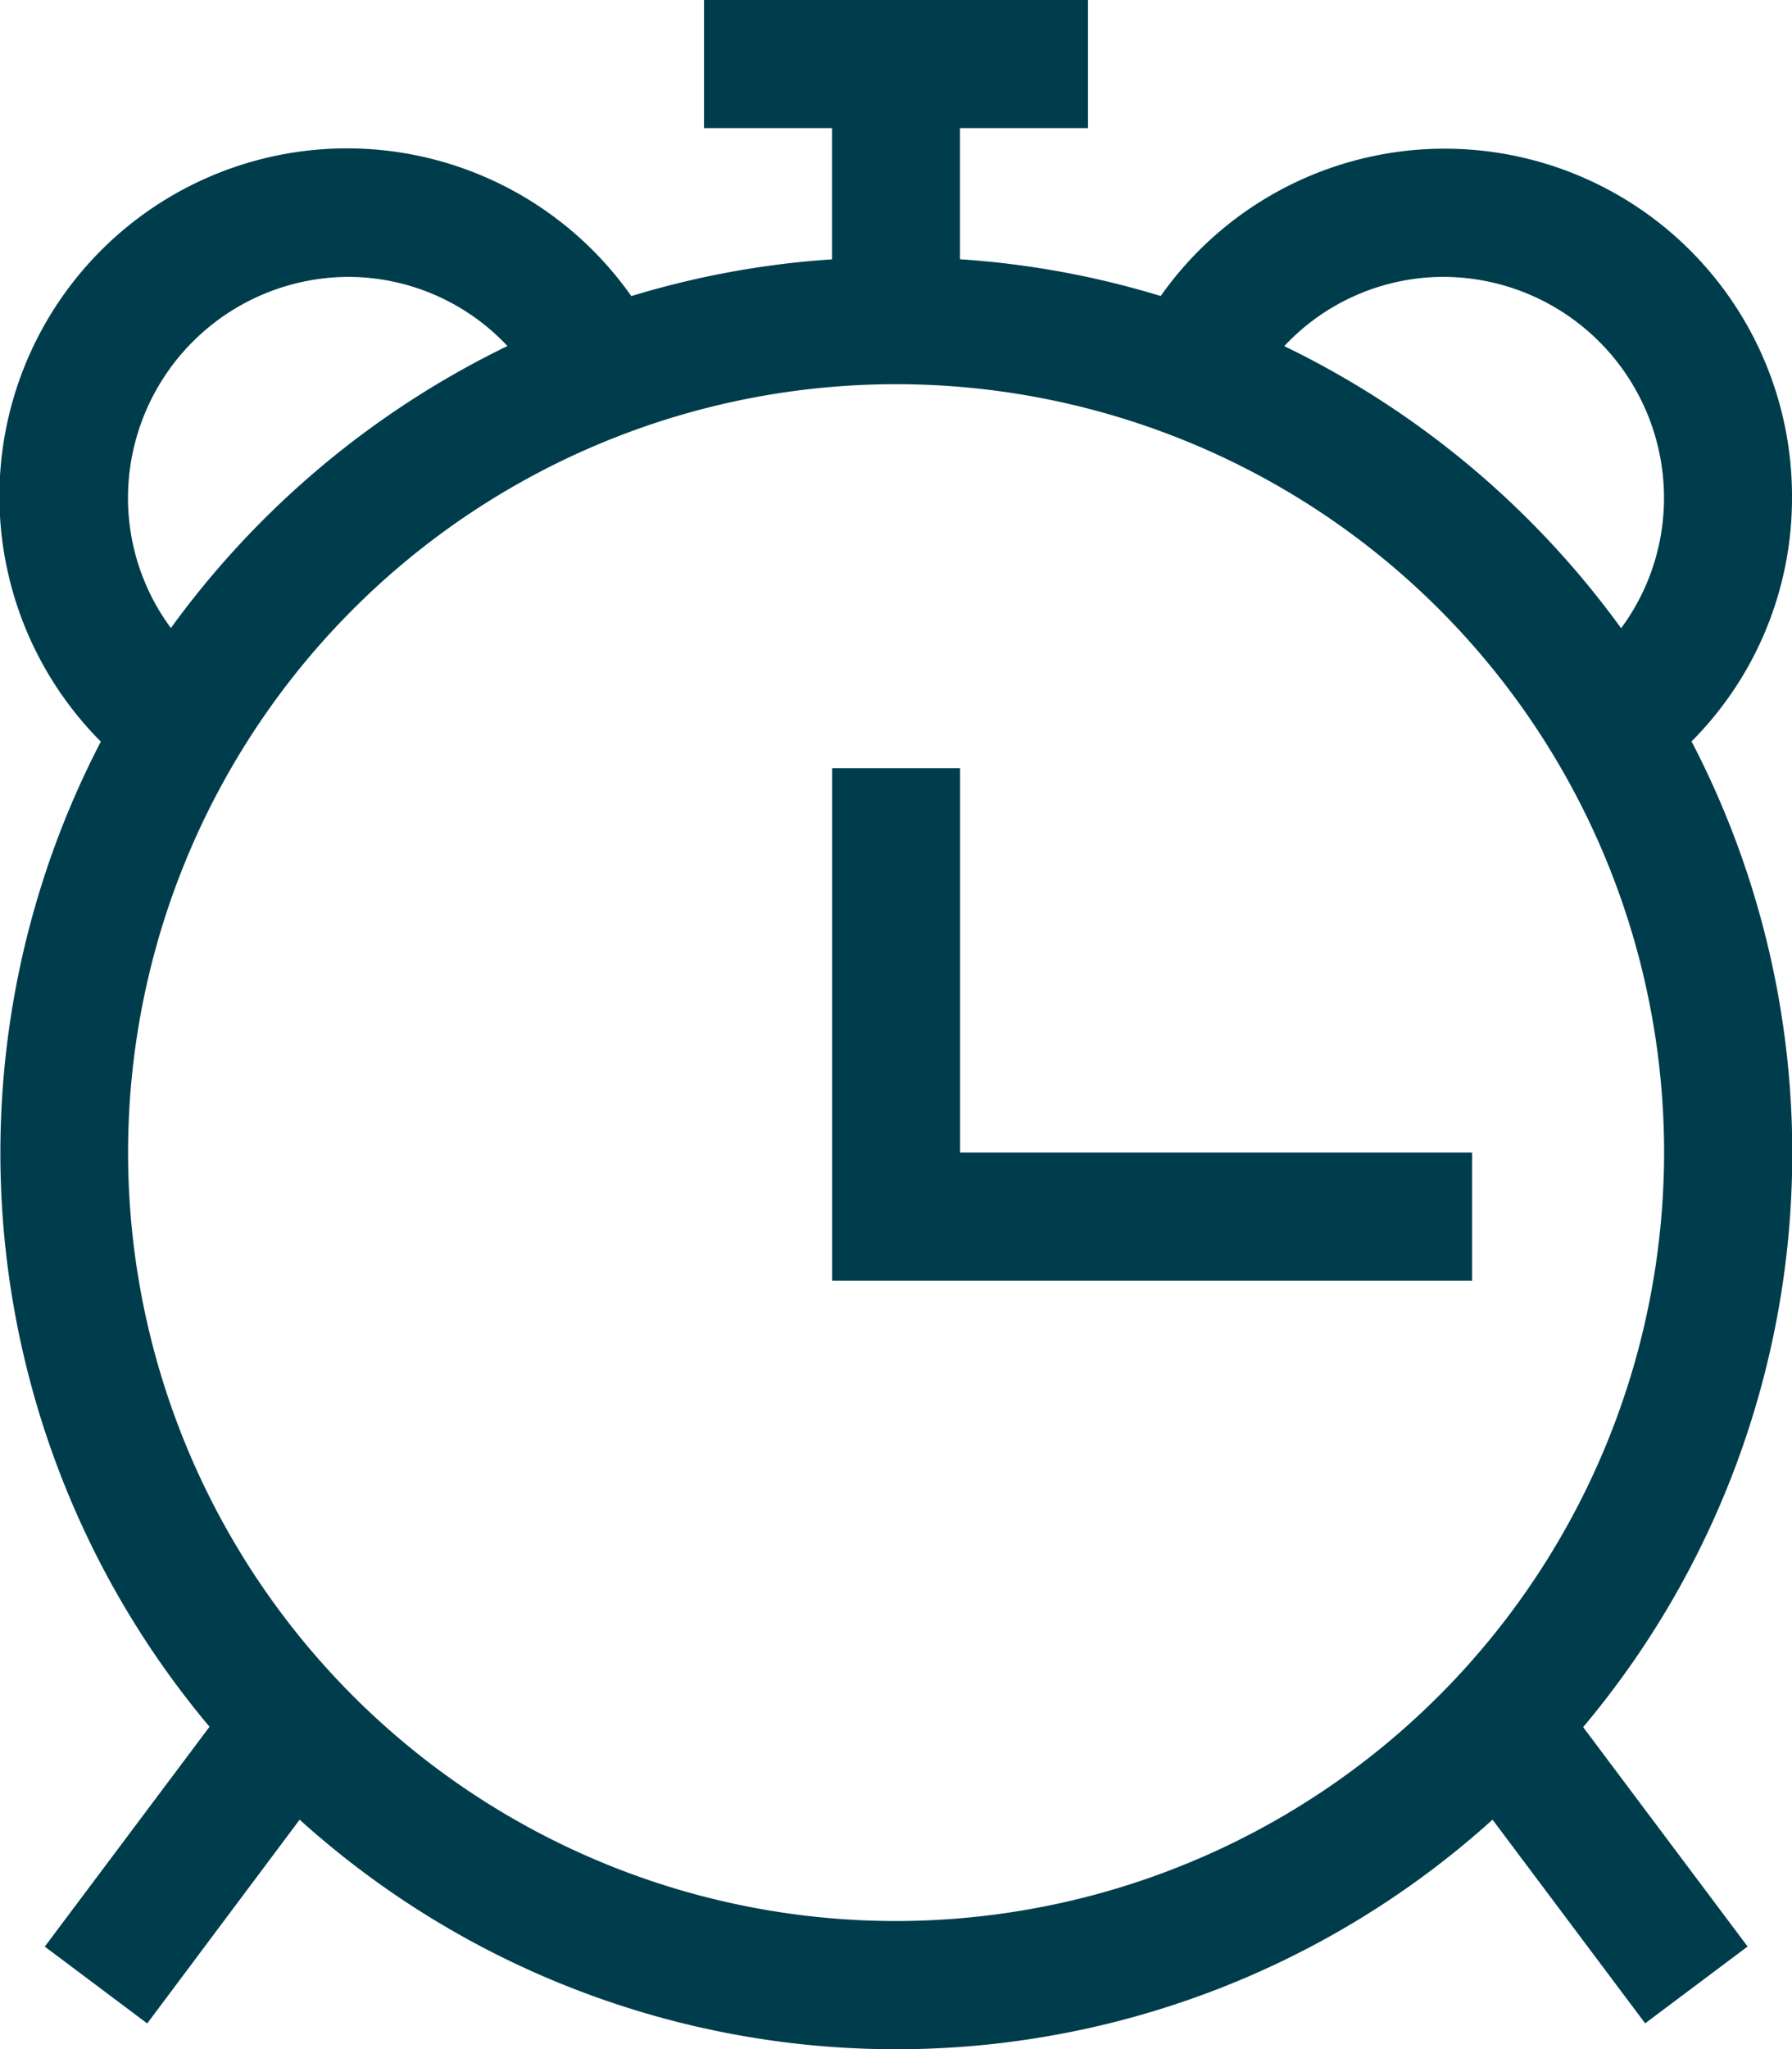 <svg xmlns="http://www.w3.org/2000/svg" width="18.928" height="21.632" viewBox="0 0 18.928 21.632">
  <g id="alarm-clock" transform="translate(-16.935 -11.29)">
    <path id="Path_286" data-name="Path 286" d="M34.8,19.119a3.637,3.637,0,0,0,1.063-2.573,3.669,3.669,0,0,0-6.668-2.131,9.381,9.381,0,0,0-2.12-.388V12.642h1.352V11.29H24.371v1.352h1.352v1.386a9.381,9.381,0,0,0-2.12.388A3.671,3.671,0,1,0,18,19.119a9.413,9.413,0,0,0,1.148,10.4L17.408,31.84l1.082.811L20.1,30.5a9.4,9.4,0,0,0,12.6,0l1.612,2.15,1.082-.811-1.737-2.316a9.413,9.413,0,0,0,1.148-10.4Zm-2.621-4.906a2.335,2.335,0,0,1,2.332,2.334,2.312,2.312,0,0,1-.453,1.375A9.506,9.506,0,0,0,30.5,14.944,2.305,2.305,0,0,1,32.179,14.213ZM18.287,16.547a2.336,2.336,0,0,1,2.332-2.334,2.309,2.309,0,0,1,1.676.73A9.529,9.529,0,0,0,18.74,17.92,2.308,2.308,0,0,1,18.287,16.547ZM26.4,31.57a8.112,8.112,0,1,1,8.112-8.112A8.12,8.12,0,0,1,26.4,31.57Zm.676-8.112h5.408V24.81h-6.76V19.4h1.352Z" fill="#003d4c"/>
  </g>
</svg>
